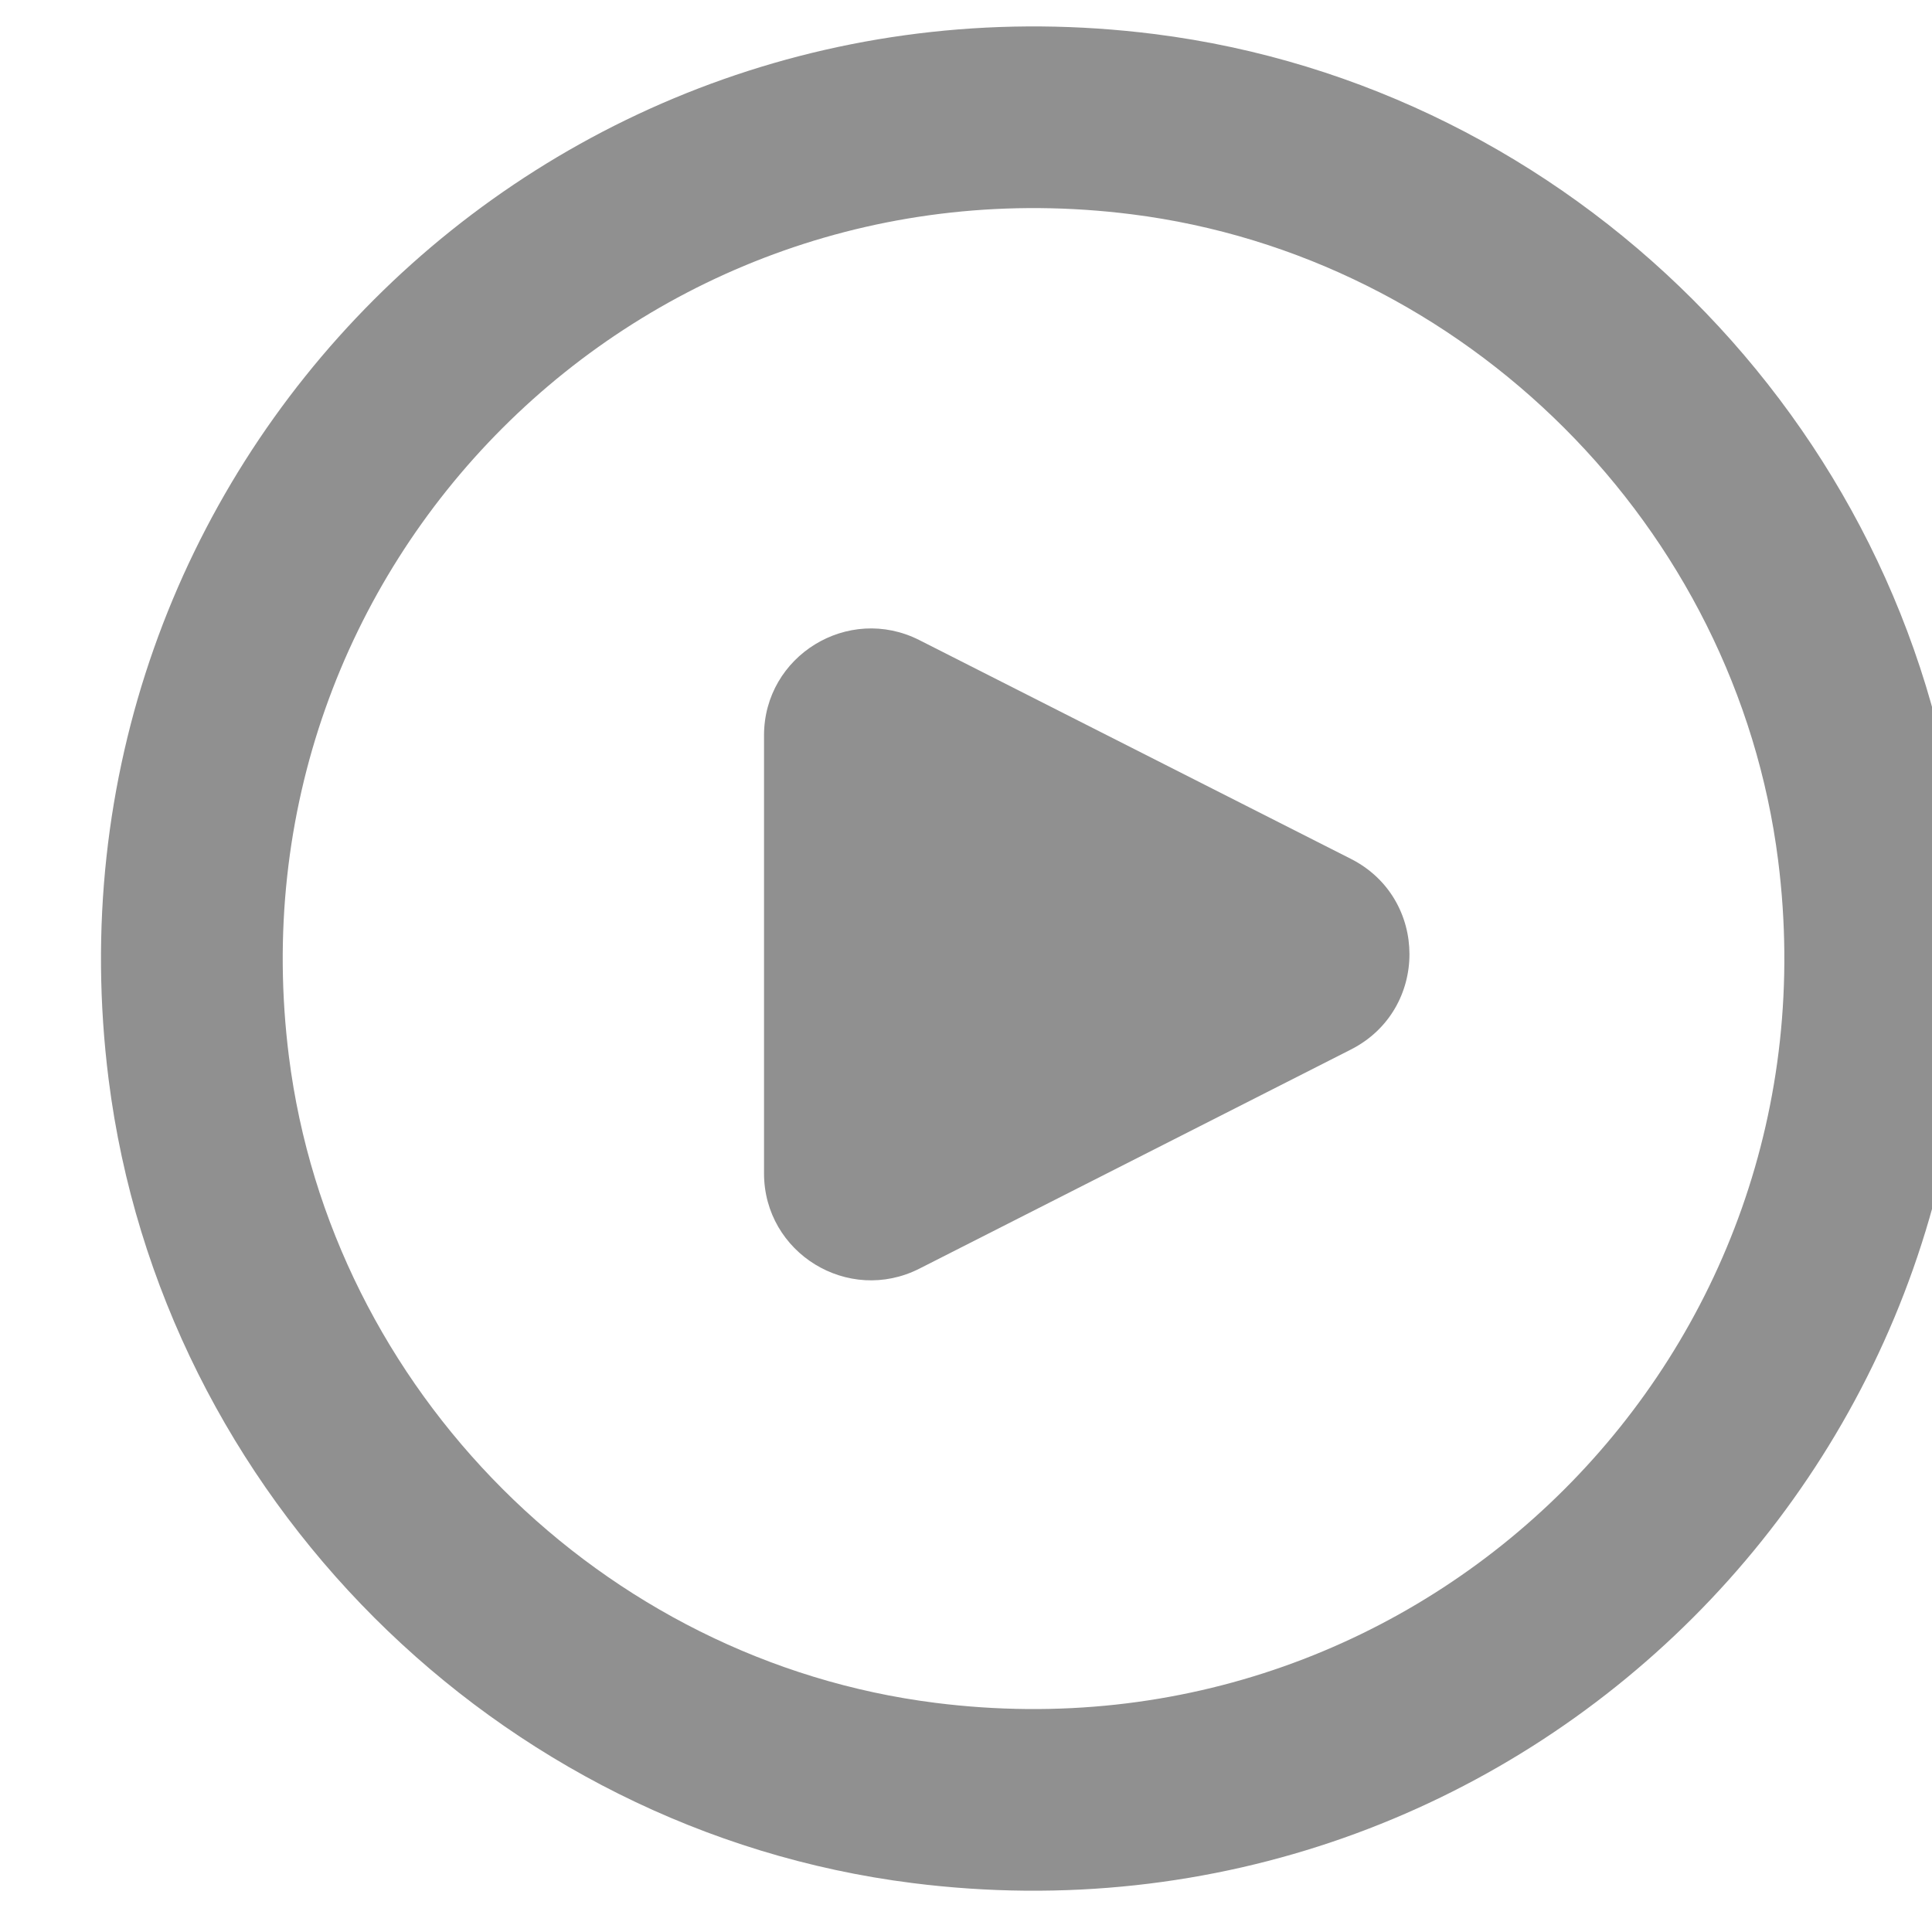 <?xml version="1.0" encoding="UTF-8" standalone="no"?>
<!DOCTYPE svg PUBLIC "-//W3C//DTD SVG 1.1//EN" "http://www.w3.org/Graphics/SVG/1.1/DTD/svg11.dtd">
<svg width="100%" height="100%" viewBox="0 0 133 133" version="1.1" xmlns="http://www.w3.org/2000/svg" xmlns:xlink="http://www.w3.org/1999/xlink" xml:space="preserve" xmlns:serif="http://www.serif.com/" style="fill-rule:evenodd;clip-rule:evenodd;stroke-miterlimit:10;">
    <g transform="matrix(1,0,0,1,-11367,-2546)">
        <g id="Artboard1" transform="matrix(0.892,0,0,0.897,1231.56,262.387)">
            <rect x="11367.7" y="2546.04" width="148.717" height="147.276" style="fill:none;"/>
            <clipPath id="_clip1">
                <rect x="11367.7" y="2546.04" width="148.717" height="147.276"/>
            </clipPath>
            <g clip-path="url(#_clip1)">
                <g transform="matrix(4.673,0,0,4.645,9965.21,210.561)">
                    <g transform="matrix(-0.992,-0.13,-0.13,0.992,312.522,532.024)">
                        <path d="M-1.804,-27.679C7.355,-27.633 13.94,-19.061 11.623,-10.199C10.044,-4.161 4.436,0.148 -1.804,0.116C-10.964,0.072 -17.551,-8.502 -15.233,-17.364C-13.654,-23.402 -8.045,-27.71 -1.804,-27.679Z" style="fill:none;fill-rule:nonzero;stroke:rgb(144,144,144);stroke-width:3px;"/>
                    </g>
                    <g transform="matrix(1,0,0,1,311.653,514.902)">
                        <path d="M0,7.233L0,-0.001C0,-1.318 1.391,-2.172 2.566,-1.576L9.692,2.038C10.982,2.692 10.982,4.533 9.693,5.188L2.567,8.808C1.391,9.405 0,8.551 0,7.233" style="fill:rgb(144,144,144);fill-rule:nonzero;"/>
                    </g>
                </g>
            </g>
        </g>
    </g>
</svg>
